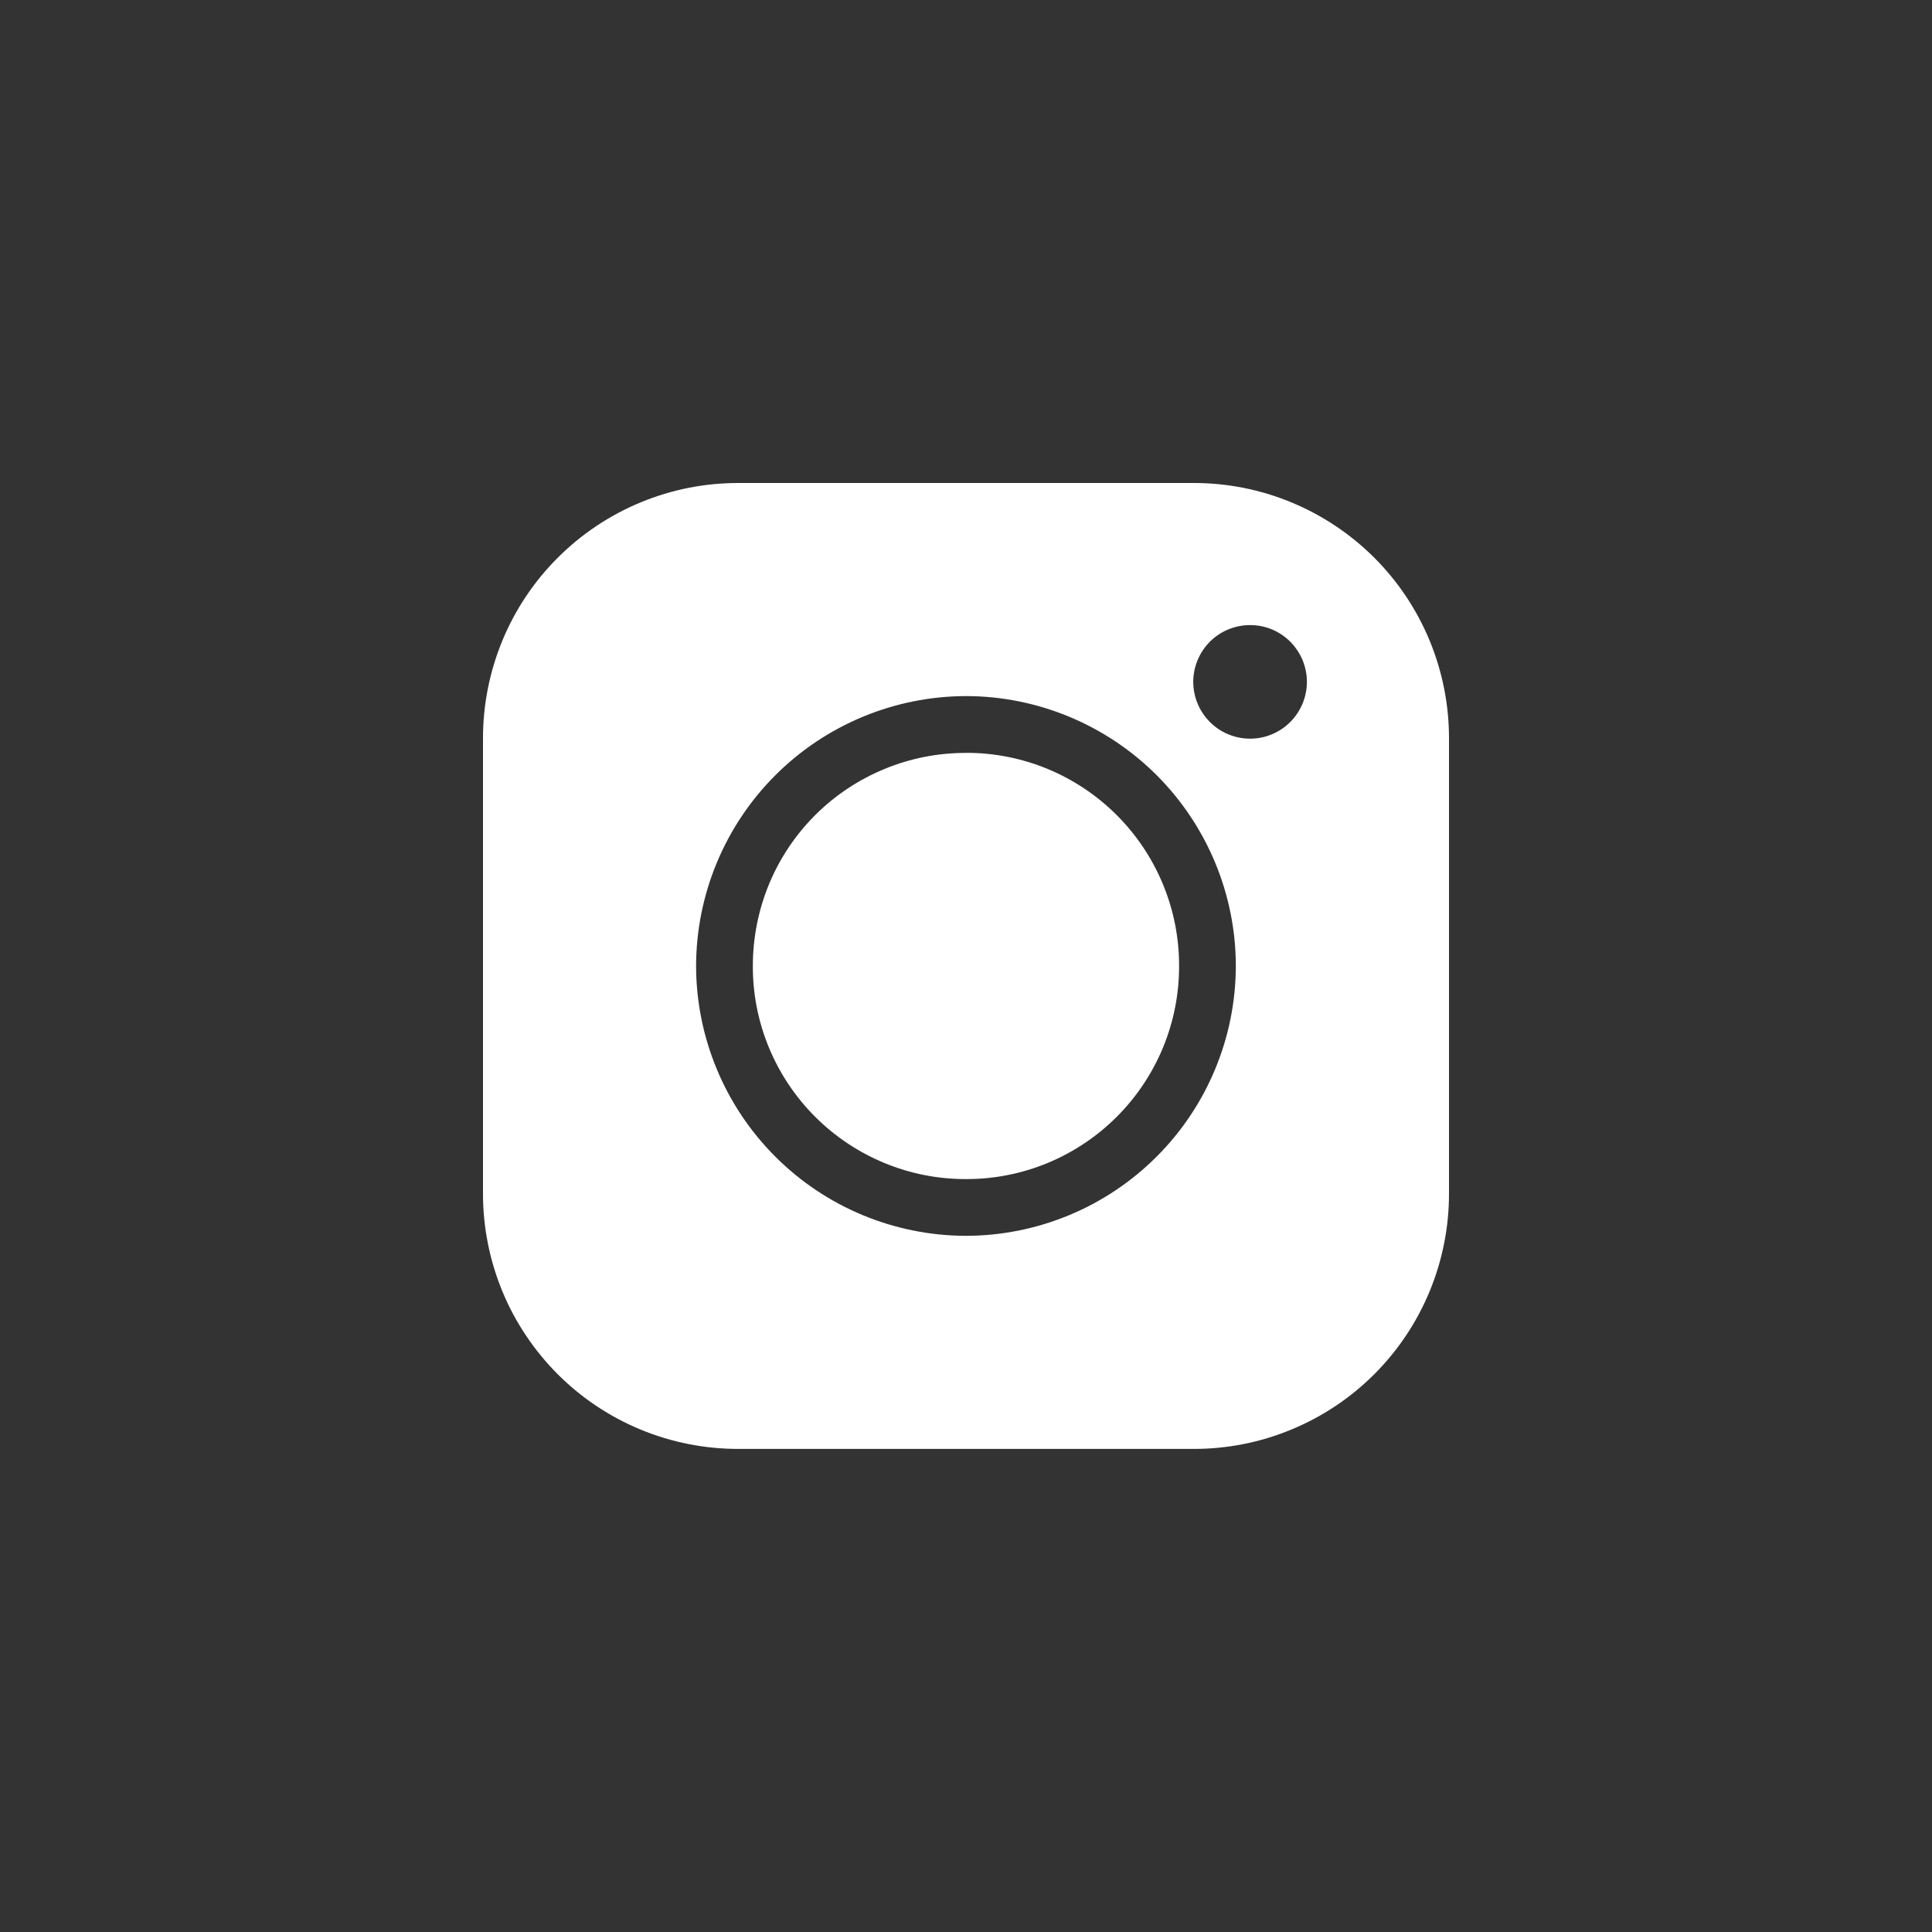 <?xml version="1.0" encoding="UTF-8"?> <svg xmlns="http://www.w3.org/2000/svg" width="24" height="24" viewBox="0 0 24 24" fill="none"><rect x="0" y="0" width="24" height="24" fill="#333333" stroke="none"/><path d="M9.177 6C8.759 5.999 8.346 6.08 7.96 6.24C7.574 6.399 7.224 6.633 6.929 6.928C6.633 7.223 6.399 7.574 6.24 7.959C6.081 8.345 5.999 8.759 6 9.176V14.823C5.999 15.241 6.081 15.654 6.24 16.04C6.399 16.426 6.634 16.776 6.929 17.072C7.224 17.367 7.575 17.601 7.961 17.76C8.347 17.919 8.76 18 9.178 17.999H14.824C15.241 18 15.655 17.919 16.04 17.759C16.426 17.6 16.777 17.366 17.072 17.071C17.367 16.776 17.601 16.425 17.76 16.04C17.919 15.654 18.001 15.241 18 14.823V9.176C18.001 8.759 17.919 8.345 17.76 7.959C17.601 7.574 17.367 7.223 17.072 6.928C16.776 6.633 16.426 6.399 16.04 6.24C15.654 6.08 15.241 5.999 14.823 6H9.176H9.177ZM15.529 7.765C15.622 7.765 15.713 7.783 15.799 7.818C15.885 7.854 15.962 7.906 16.028 7.971C16.093 8.037 16.145 8.115 16.181 8.2C16.216 8.286 16.235 8.378 16.235 8.47C16.235 8.563 16.216 8.655 16.181 8.74C16.145 8.826 16.093 8.904 16.028 8.969C15.962 9.035 15.885 9.087 15.799 9.122C15.713 9.158 15.622 9.176 15.529 9.176C15.342 9.176 15.162 9.102 15.03 8.969C14.898 8.837 14.823 8.658 14.823 8.47C14.823 8.283 14.898 8.104 15.03 7.971C15.162 7.839 15.342 7.765 15.529 7.765ZM12 8.647C12.888 8.648 13.74 9.002 14.369 9.63C14.997 10.259 15.351 11.111 15.352 12C15.35 12.888 14.997 13.74 14.368 14.368C13.74 14.997 12.888 15.35 12 15.352C11.111 15.35 10.259 14.997 9.631 14.368C9.003 13.74 8.649 12.888 8.647 12C8.649 11.111 9.003 10.259 9.631 9.631C10.259 9.003 11.111 8.649 12 8.647V8.647ZM12 9.353C11.652 9.352 11.307 9.42 10.986 9.553C10.664 9.686 10.372 9.88 10.126 10.126C9.88 10.372 9.685 10.664 9.552 10.986C9.42 11.307 9.352 11.652 9.352 12C9.351 12.348 9.419 12.692 9.552 13.014C9.685 13.335 9.88 13.627 10.126 13.873C10.372 14.119 10.664 14.314 10.986 14.447C11.307 14.58 11.652 14.648 12 14.647C12.348 14.648 12.692 14.58 13.014 14.447C13.335 14.314 13.627 14.119 13.873 13.873C14.119 13.627 14.314 13.335 14.447 13.014C14.58 12.692 14.648 12.348 14.647 12C14.648 11.652 14.58 11.307 14.447 10.986C14.314 10.664 14.119 10.372 13.873 10.126C13.627 9.88 13.335 9.685 13.014 9.552C12.692 9.419 12.348 9.351 12 9.352V9.353Z" fill="white"></path></svg> 